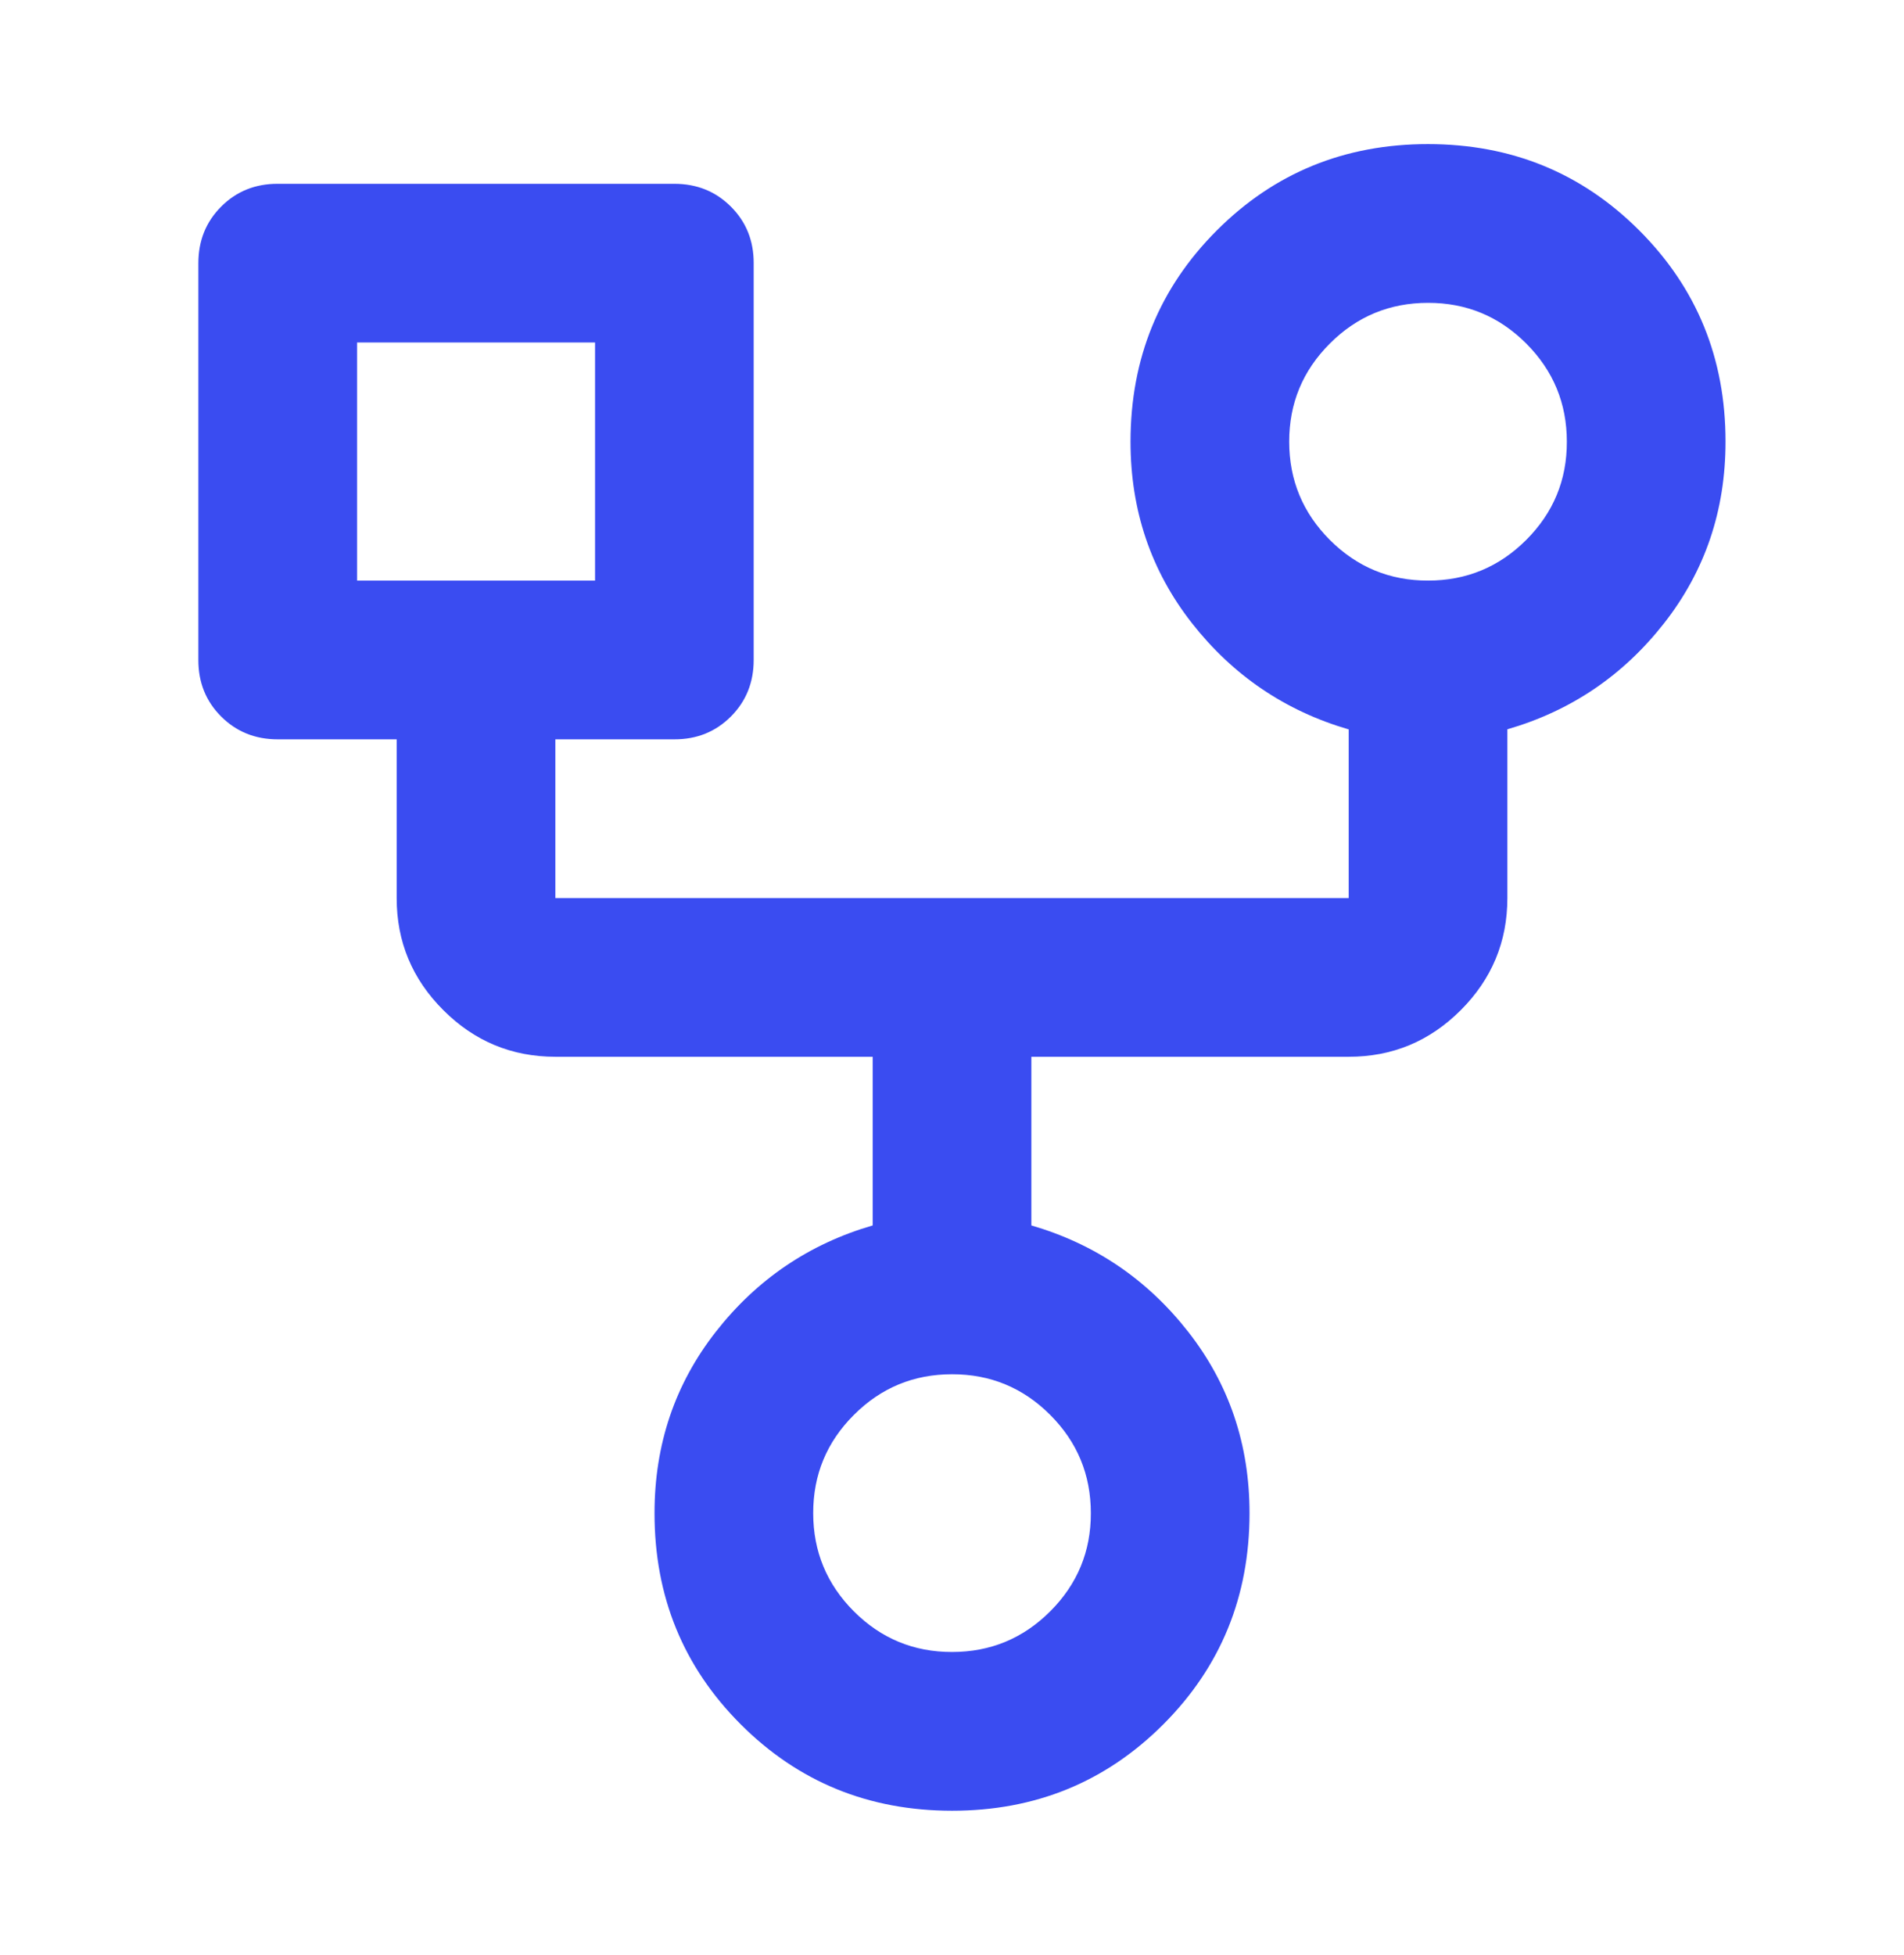 <svg width="38" height="39" viewBox="0 0 38 39" fill="none" xmlns="http://www.w3.org/2000/svg">
<g id="material-symbols:family-history-outline-rounded">
<path id="Vector" d="M19.001 36.125C17.338 36.125 15.933 35.551 14.784 34.402C13.636 33.254 13.062 31.849 13.063 30.188C13.063 28.815 13.472 27.608 14.29 26.565C15.108 25.522 16.151 24.816 17.417 24.448V21.083H11.084C10.213 21.083 9.467 20.773 8.847 20.152C8.226 19.532 7.916 18.786 7.917 17.917V14.75H5.542C5.094 14.75 4.717 14.598 4.413 14.294C4.109 13.99 3.958 13.614 3.959 13.167V5.25C3.959 4.801 4.111 4.425 4.415 4.121C4.719 3.817 5.095 3.666 5.542 3.667H13.459C13.908 3.667 14.284 3.819 14.588 4.123C14.892 4.427 15.043 4.802 15.042 5.25V13.167C15.042 13.615 14.89 13.992 14.586 14.296C14.282 14.6 13.906 14.751 13.459 14.75H11.084V17.917H26.917V14.552C25.651 14.183 24.608 13.476 23.79 12.434C22.972 11.391 22.563 10.184 22.563 8.812C22.563 7.15 23.137 5.745 24.286 4.596C25.434 3.448 26.839 2.874 28.501 2.875C30.163 2.875 31.569 3.449 32.717 4.598C33.865 5.746 34.439 7.151 34.438 8.812C34.438 10.185 34.029 11.392 33.211 12.435C32.393 13.478 31.351 14.183 30.084 14.55V17.917C30.084 18.788 29.774 19.533 29.153 20.154C28.532 20.775 27.787 21.084 26.917 21.083H20.584V24.448C21.851 24.817 22.893 25.523 23.711 26.566C24.529 27.609 24.938 28.816 24.938 30.188C24.938 31.85 24.364 33.255 23.215 34.404C22.067 35.552 20.662 36.126 19.001 36.125ZM28.501 11.583C29.266 11.583 29.919 11.313 30.461 10.771C31.002 10.23 31.273 9.577 31.271 8.812C31.271 8.047 31.001 7.394 30.459 6.852C29.918 6.311 29.265 6.041 28.501 6.042C27.735 6.042 27.082 6.312 26.541 6.854C25.999 7.395 25.729 8.048 25.73 8.812C25.73 9.578 26.001 10.231 26.542 10.773C27.084 11.314 27.736 11.584 28.501 11.583ZM7.126 11.583H11.876V6.833H7.126V11.583ZM19.001 32.958C19.766 32.958 20.419 32.688 20.961 32.146C21.502 31.605 21.773 30.952 21.771 30.188C21.771 29.422 21.501 28.769 20.959 28.227C20.418 27.686 19.765 27.416 19.001 27.417C18.235 27.417 17.582 27.687 17.041 28.229C16.499 28.77 16.229 29.423 16.23 30.188C16.23 30.953 16.501 31.606 17.042 32.148C17.584 32.689 18.236 32.959 19.001 32.958Z" fill="#3A4CF1"/>
</g>
</svg>
